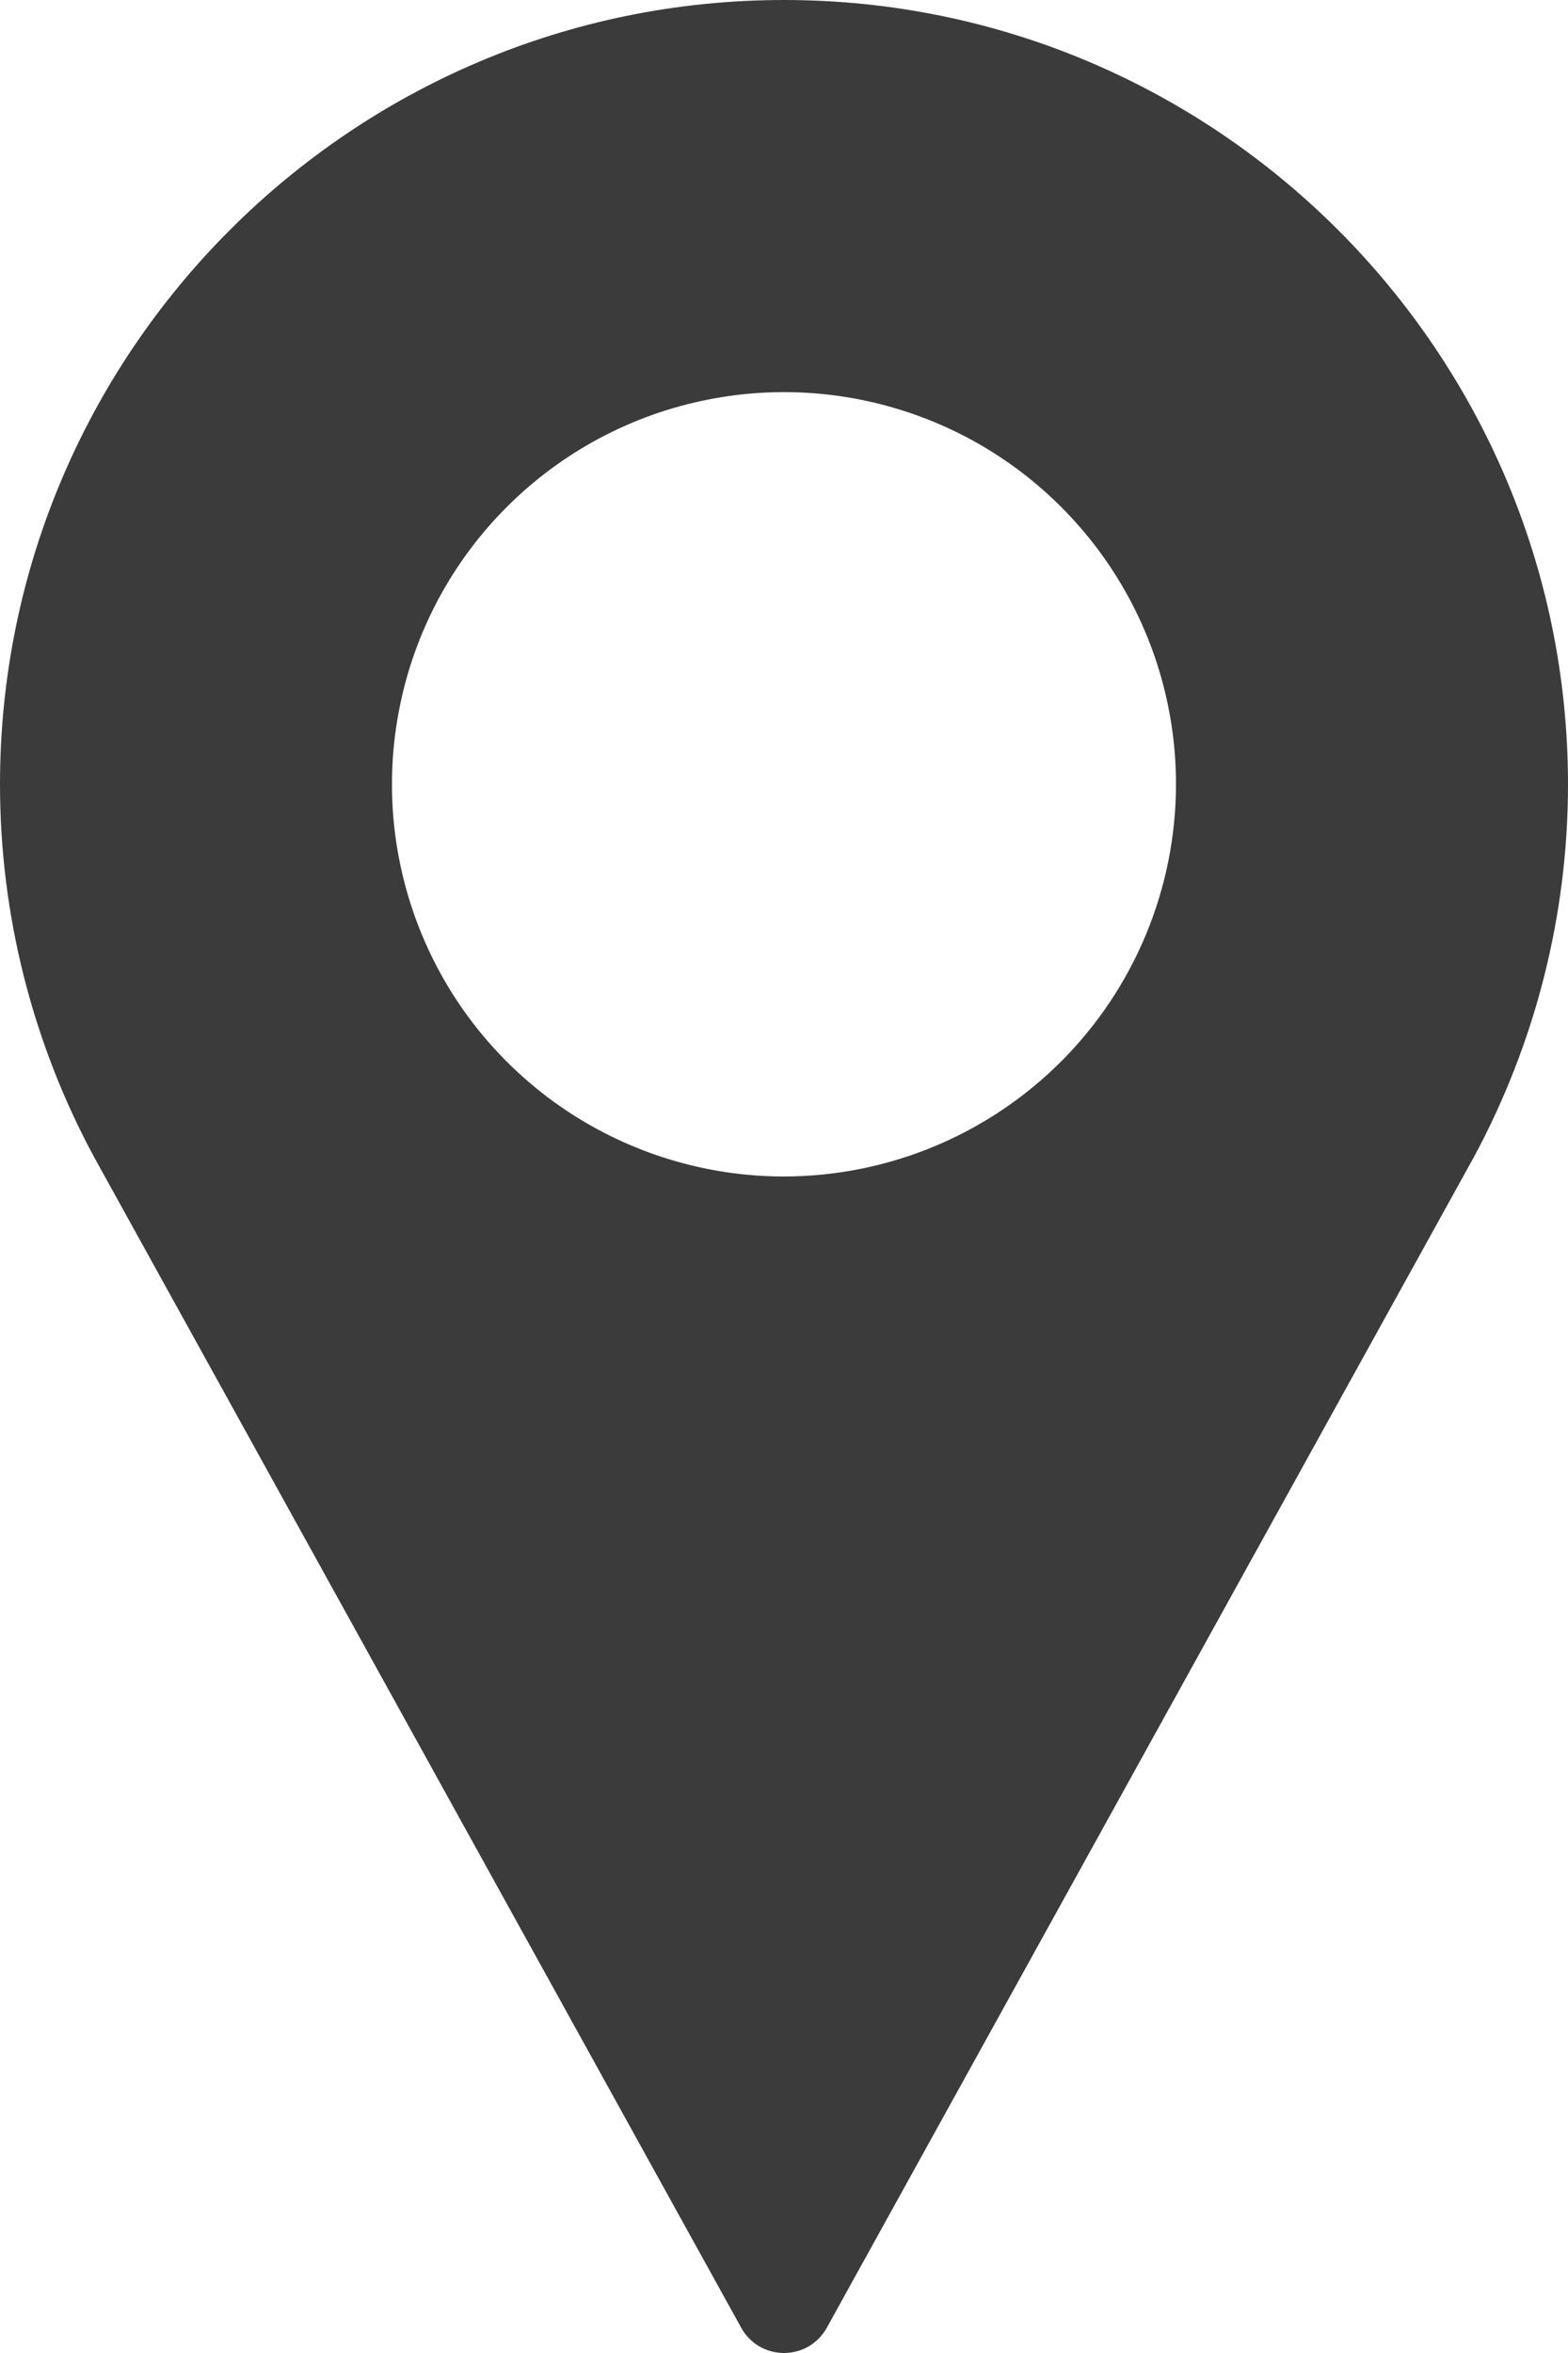 <?xml version="1.0" encoding="UTF-8"?> <svg xmlns="http://www.w3.org/2000/svg" width="10" height="15" viewBox="0 0 10 15" fill="none"><path d="M5 0C2.243 0 0 2.243 0 5C0 5.83 0.206 6.646 0.6 7.376L4.727 14.839C4.754 14.888 4.793 14.928 4.841 14.957C4.889 14.985 4.944 15 5 15C5.056 15 5.111 14.985 5.159 14.957C5.207 14.928 5.246 14.888 5.273 14.839L9.401 7.374C9.794 6.644 10 5.829 10 5.001C10 2.243 7.757 0 5 0ZM5 7.5C4.506 7.5 4.022 7.353 3.611 7.079C3.2 6.804 2.879 6.414 2.69 5.957C2.501 5.5 2.451 4.997 2.548 4.512C2.644 4.027 2.882 3.582 3.232 3.232C3.582 2.882 4.027 2.644 4.512 2.548C4.997 2.451 5.5 2.501 5.957 2.69C6.414 2.879 6.804 3.2 7.079 3.611C7.354 4.022 7.5 4.506 7.5 5C7.499 5.663 7.236 6.298 6.767 6.767C6.298 7.236 5.663 7.499 5 7.5Z" fill="#3B3B3B"></path></svg> 